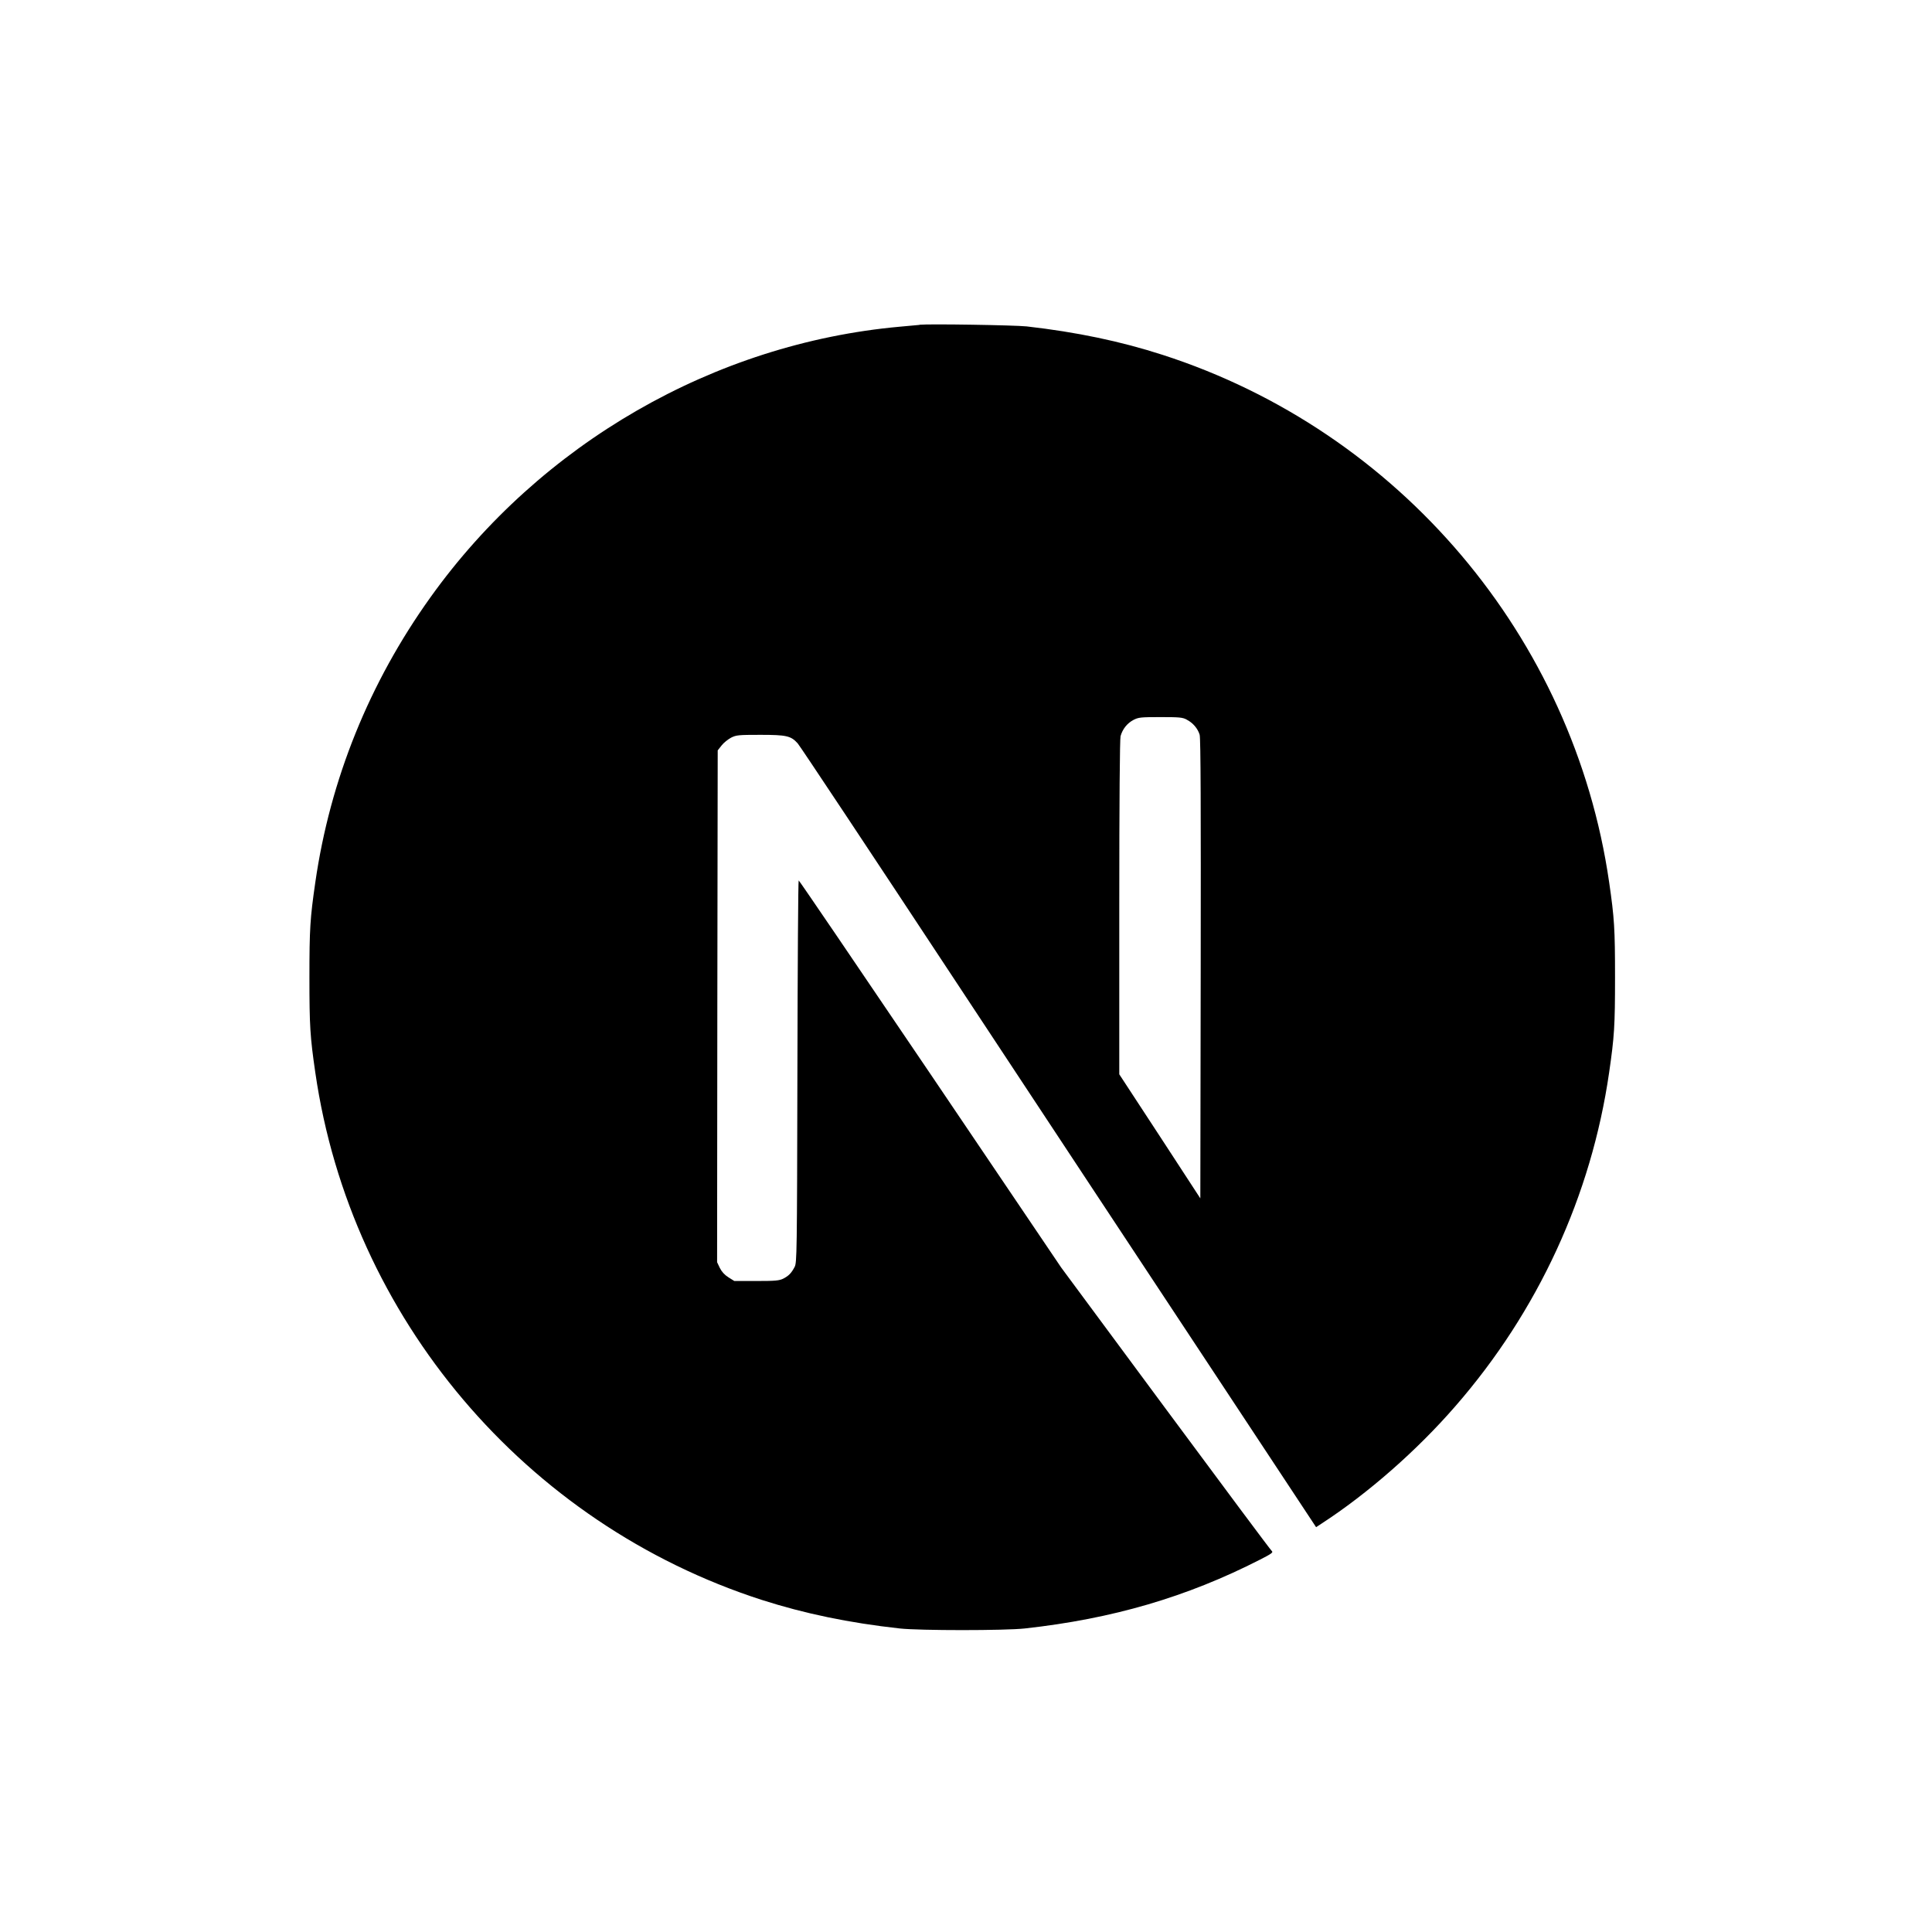 <?xml version="1.0"?>
<svg width="256" height="256" xmlns="http://www.w3.org/2000/svg" xmlns:svg="http://www.w3.org/2000/svg" preserveAspectRatio="xMidYMid" version="1.1">
 <g class="layer">
  <title>Layer 1</title>
  <g id="svg_1" transform="matrix(1 0 0 1 0 0)">
   <path d="m121.84,43.05c-0.37,0.03 -1.56,0.15 -2.62,0.24c-24.57,2.22 -47.59,15.47 -62.17,35.84c-8.12,11.33 -13.31,24.18 -15.27,37.79c-0.69,4.76 -0.78,6.16 -0.78,12.6c0,6.44 0.09,7.84 0.78,12.6c4.7,32.48 27.82,59.77 59.17,69.88c5.62,1.8 11.54,3.04 18.27,3.78c2.62,0.29 13.95,0.29 16.57,0c11.62,-1.28 21.46,-4.16 31.17,-9.12c1.49,-0.76 1.78,-0.96 1.57,-1.13c-0.14,-0.1 -6.48,-8.61 -14.09,-18.89l-13.83,-18.69l-17.33,-25.65c-9.54,-14.1 -17.38,-25.64 -17.45,-25.64c-0.07,-0.01 -0.14,11.38 -0.17,25.3c-0.05,24.36 -0.07,25.34 -0.37,25.92c-0.44,0.83 -0.78,1.17 -1.49,1.54c-0.55,0.27 -1.02,0.32 -3.57,0.32l-2.93,0l-0.78,-0.49c-0.51,-0.32 -0.89,-0.74 -1.14,-1.24l-0.36,-0.76l0.03,-33.9l0.05,-33.92l0.52,-0.66c0.27,-0.35 0.85,-0.81 1.26,-1.03c0.69,-0.34 0.96,-0.37 3.89,-0.37c3.45,0 4.03,0.14 4.92,1.12c0.26,0.27 9.64,14.4 20.87,31.43c11.23,17.03 26.59,40.28 34.13,51.69l13.7,20.75l0.7,-0.46c6.14,-3.99 12.63,-9.67 17.77,-15.59c10.94,-12.56 18,-27.88 20.36,-44.21c0.69,-4.76 0.78,-6.16 0.78,-12.6c0,-6.45 -0.09,-7.85 -0.78,-12.6c-4.7,-32.48 -27.82,-59.77 -59.17,-69.88c-5.53,-1.79 -11.41,-3.02 -18.01,-3.77c-1.63,-0.17 -12.81,-0.35 -14.2,-0.22l0,0zm35.41,52.31c0.81,0.41 1.47,1.18 1.71,2c0.14,0.44 0.17,9.84 0.14,31.03l-0.05,30.4l-5.36,-8.22l-5.38,-8.22l0,-22.1c0,-14.29 0.07,-22.31 0.17,-22.71c0.27,-0.95 0.87,-1.69 1.68,-2.13c0.69,-0.36 0.95,-0.39 3.6,-0.39c2.5,0 2.94,0.03 3.5,0.34z" fill="#000000" id="svg_2"/>
  </g>
 </g>
</svg>